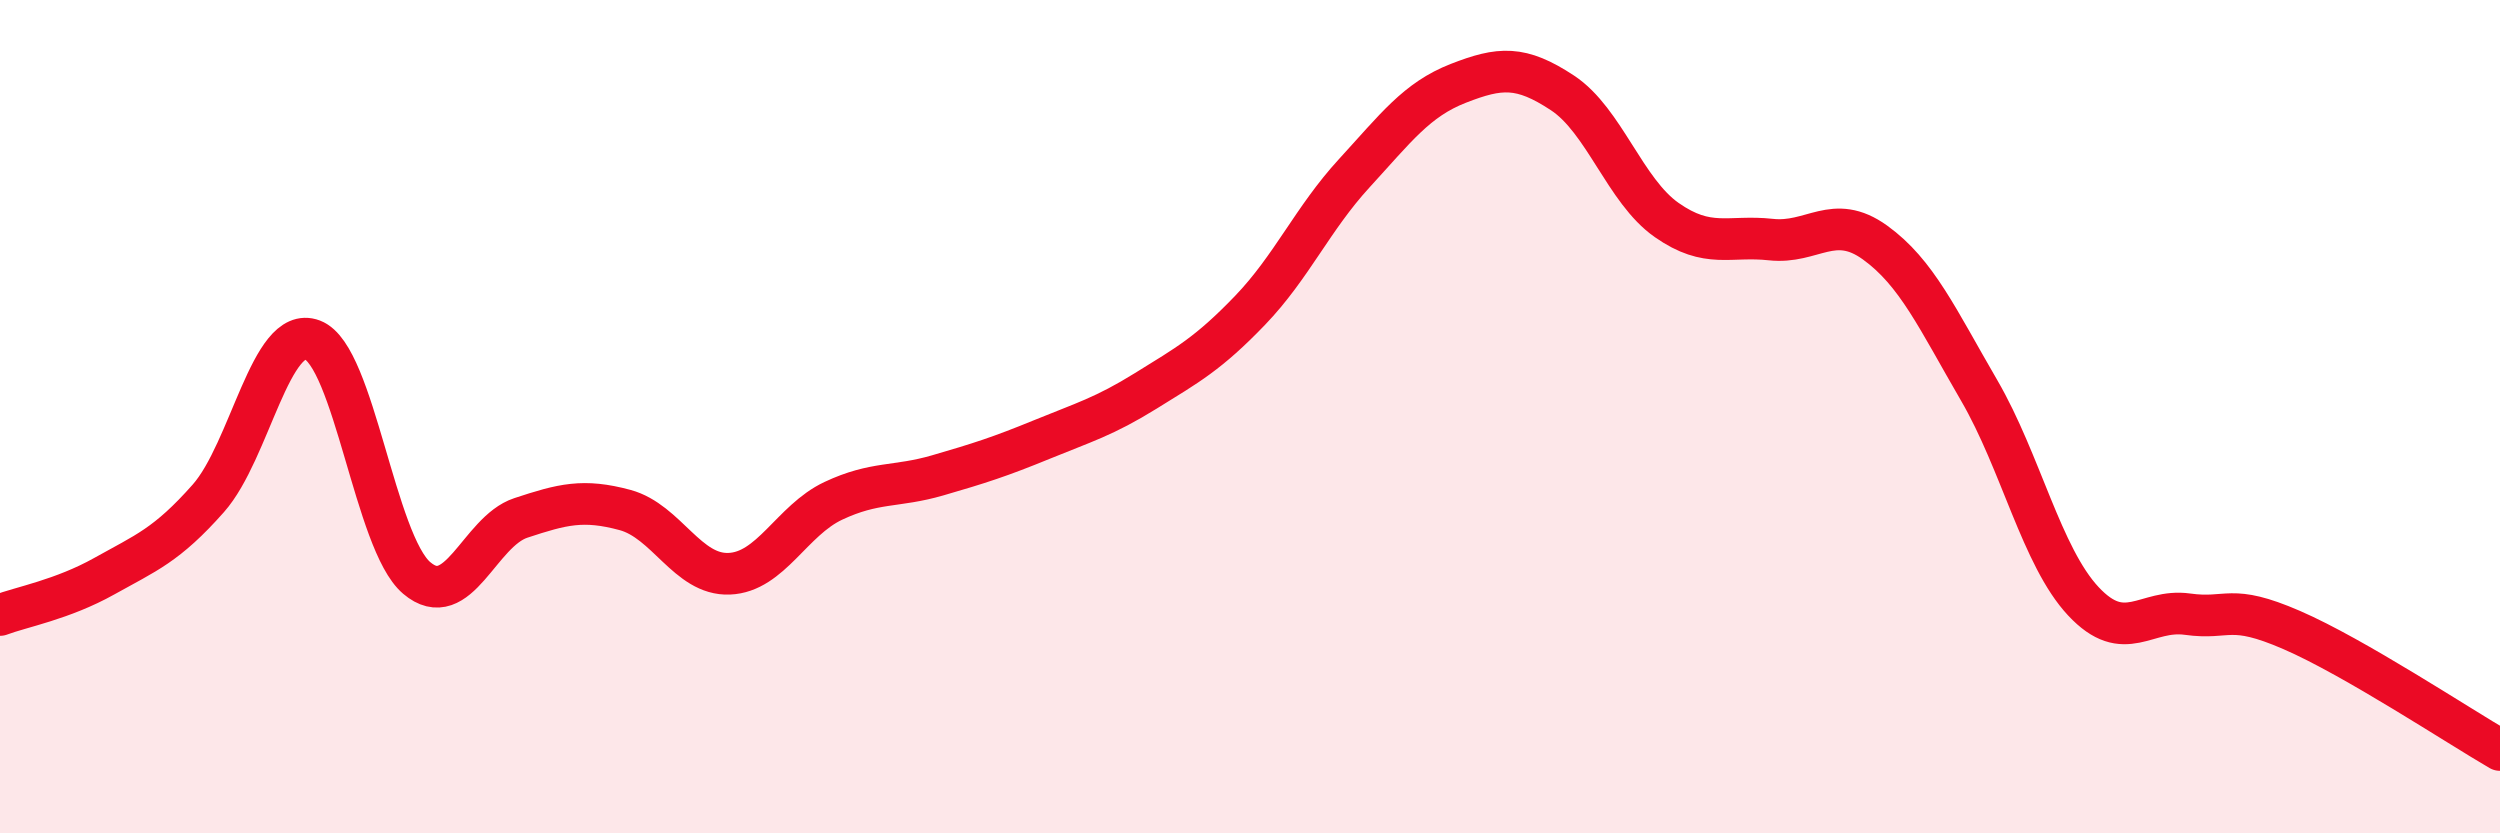 
    <svg width="60" height="20" viewBox="0 0 60 20" xmlns="http://www.w3.org/2000/svg">
      <path
        d="M 0,14.76 C 0.5,14.57 1.5,14.39 2.5,13.83 C 3.5,13.27 4,13.09 5,11.96 C 6,10.83 6.5,7.78 7.5,8.16 C 8.5,8.54 9,13.02 10,13.87 C 11,14.72 11.5,12.76 12.5,12.43 C 13.5,12.1 14,11.97 15,12.24 C 16,12.51 16.5,13.81 17.5,13.77 C 18.5,13.73 19,12.49 20,12.02 C 21,11.55 21.5,11.7 22.5,11.41 C 23.5,11.12 24,10.96 25,10.55 C 26,10.14 26.5,10 27.5,9.38 C 28.5,8.76 29,8.49 30,7.45 C 31,6.41 31.5,5.25 32.5,4.16 C 33.5,3.07 34,2.39 35,2 C 36,1.61 36.5,1.57 37.5,2.23 C 38.5,2.89 39,4.58 40,5.28 C 41,5.98 41.5,5.64 42.5,5.75 C 43.5,5.86 44,5.1 45,5.82 C 46,6.54 46.5,7.65 47.5,9.37 C 48.5,11.09 49,13.36 50,14.43 C 51,15.5 51.5,14.6 52.5,14.74 C 53.5,14.88 53.5,14.47 55,15.12 C 56.5,15.77 59,17.42 60,18L60 20L0 20Z"
        fill="#EB0A25"
        opacity="0.1"
        stroke-linecap="round"
        stroke-linejoin="round"
      />
      <path
        d="M 0,14.76 C 0.5,14.57 1.5,14.39 2.5,13.83 C 3.5,13.27 4,13.09 5,11.96 C 6,10.83 6.5,7.78 7.5,8.16 C 8.5,8.54 9,13.02 10,13.87 C 11,14.72 11.5,12.76 12.5,12.43 C 13.5,12.1 14,11.97 15,12.24 C 16,12.51 16.5,13.81 17.5,13.77 C 18.5,13.73 19,12.49 20,12.02 C 21,11.55 21.5,11.7 22.5,11.41 C 23.5,11.12 24,10.96 25,10.55 C 26,10.14 26.5,10 27.5,9.38 C 28.5,8.76 29,8.49 30,7.45 C 31,6.41 31.5,5.25 32.5,4.16 C 33.5,3.07 34,2.39 35,2 C 36,1.61 36.5,1.57 37.5,2.23 C 38.5,2.89 39,4.58 40,5.28 C 41,5.98 41.5,5.64 42.5,5.75 C 43.5,5.86 44,5.1 45,5.82 C 46,6.54 46.5,7.65 47.5,9.37 C 48.5,11.09 49,13.36 50,14.43 C 51,15.5 51.5,14.6 52.5,14.74 C 53.5,14.88 53.5,14.47 55,15.12 C 56.5,15.77 59,17.42 60,18"
        stroke="#EB0A25"
        stroke-width="1"
        fill="none"
        stroke-linecap="round"
        stroke-linejoin="round"
      />
    </svg>
  